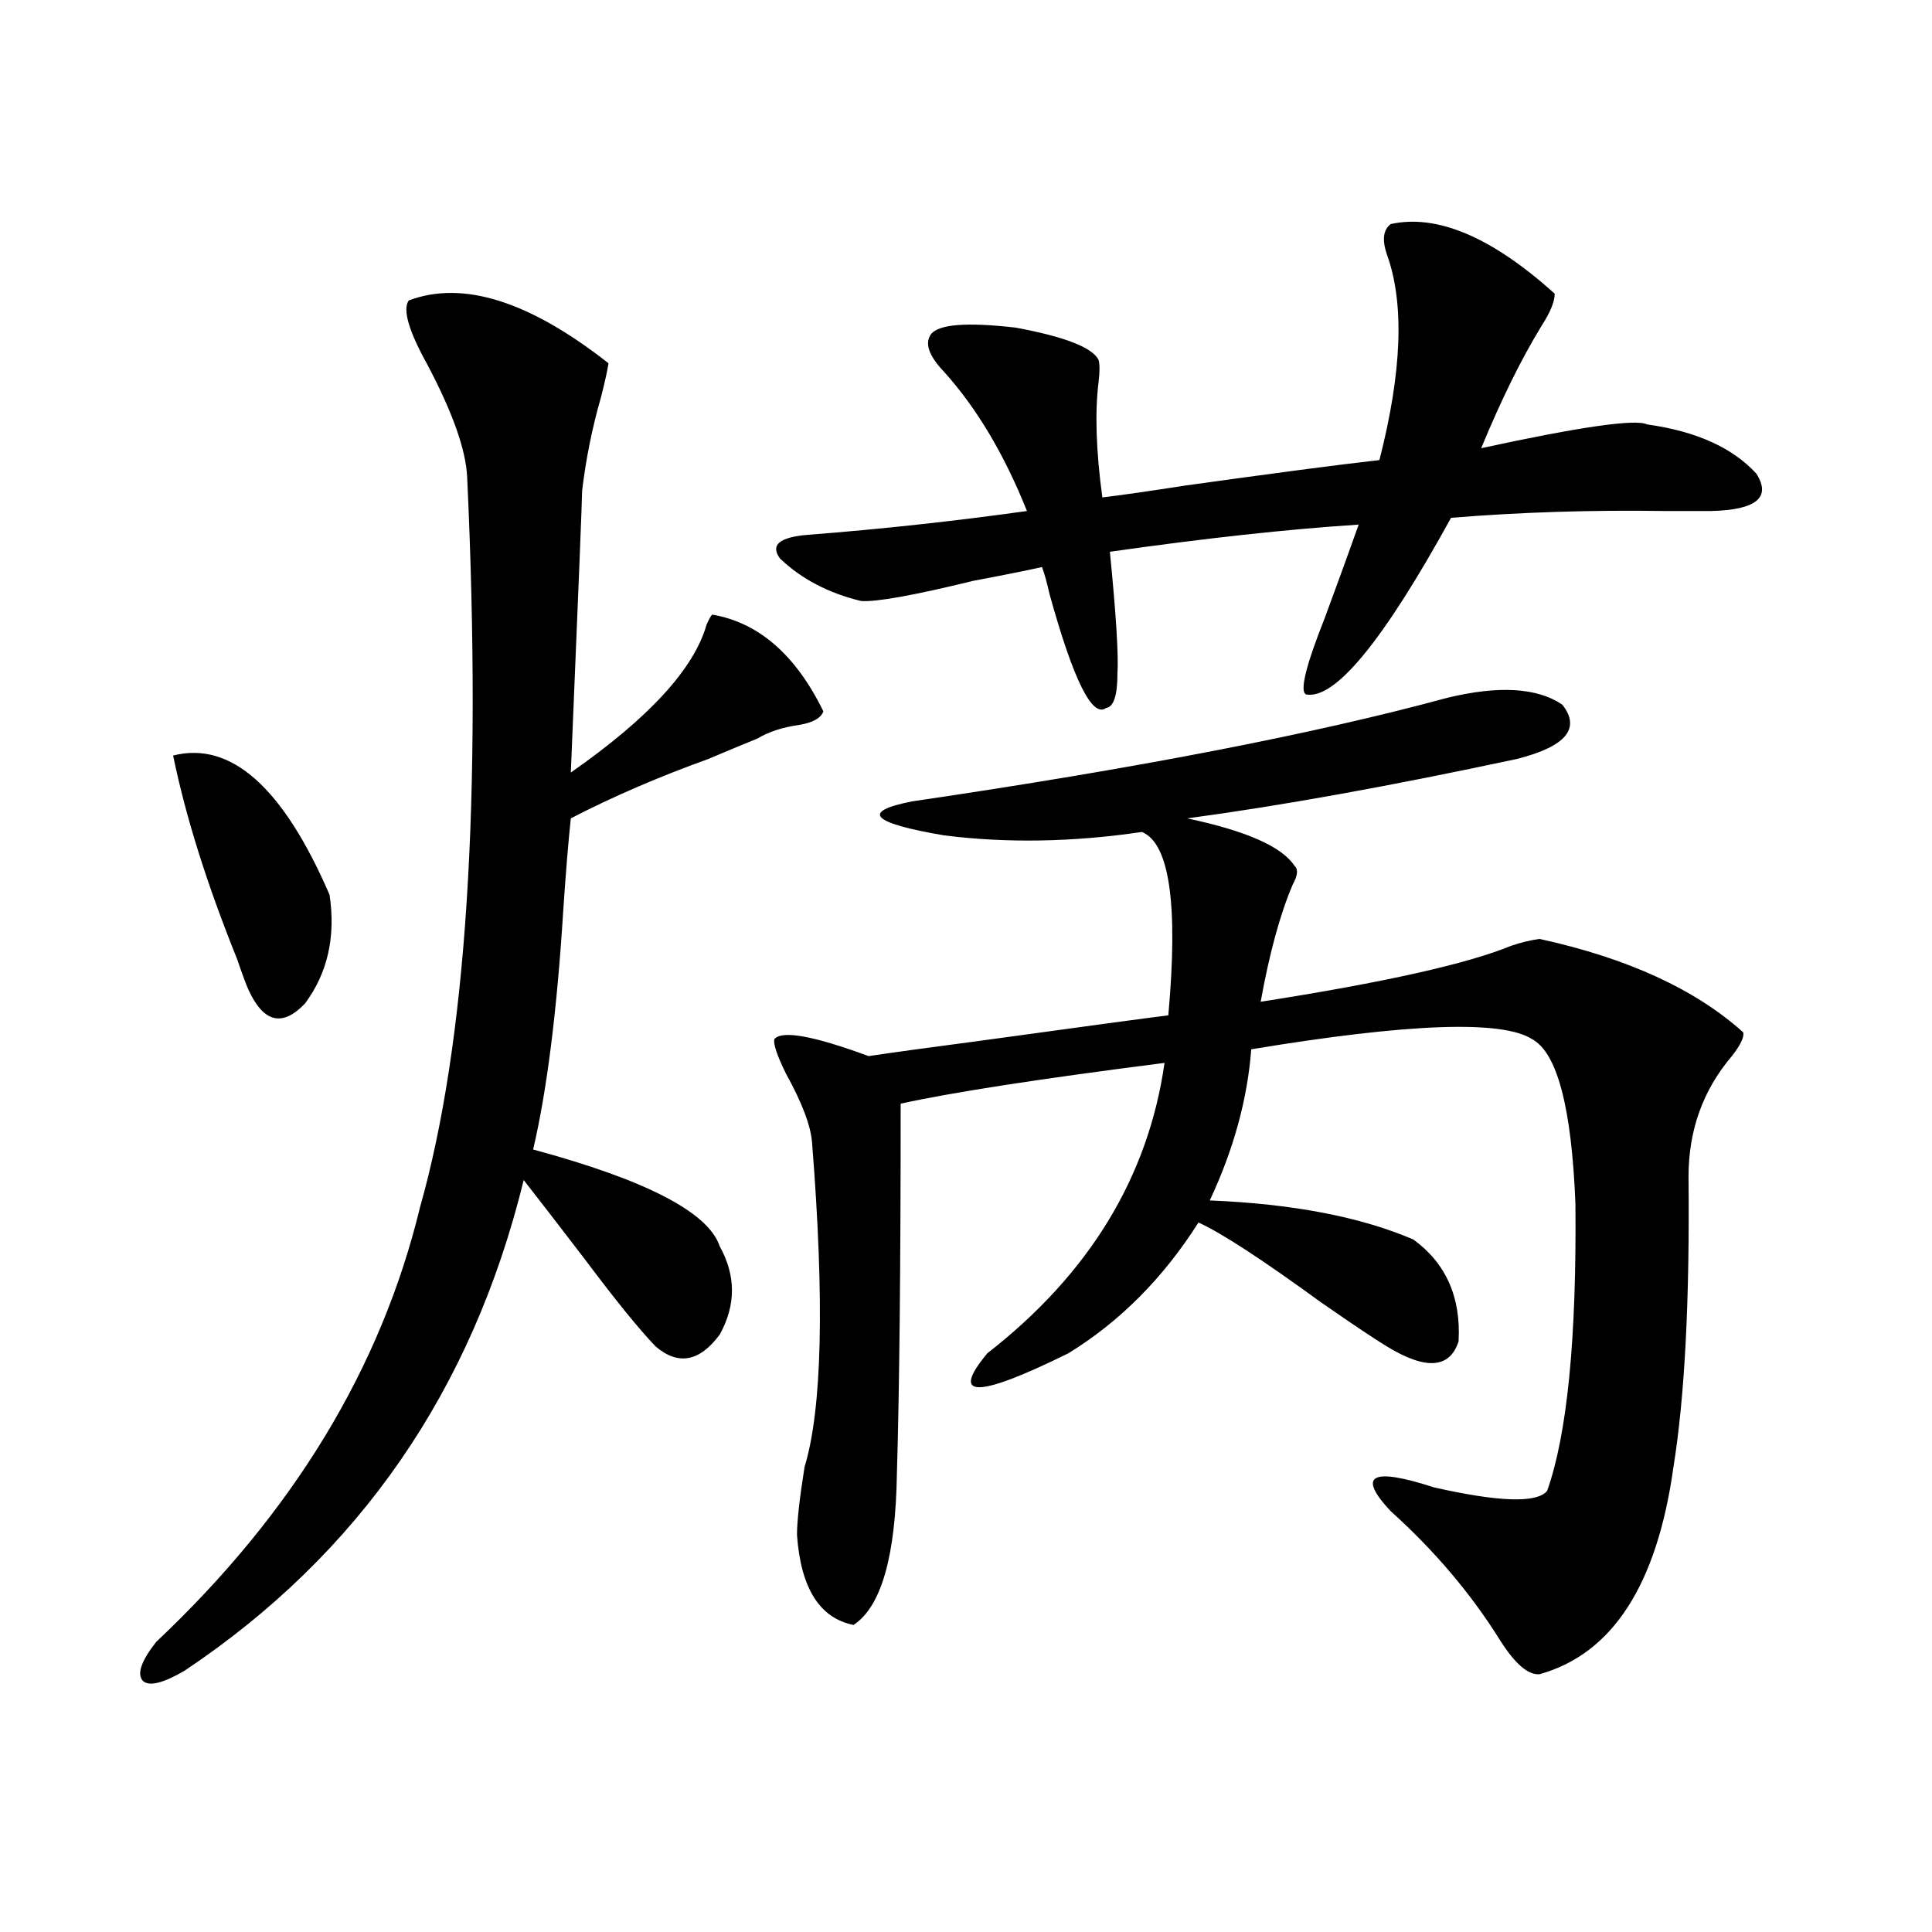<?xml version="1.0" encoding="utf-8"?>
<!-- Generator: Adobe Illustrator 16.0.0, SVG Export Plug-In . SVG Version: 6.00 Build 0)  -->
<!DOCTYPE svg PUBLIC "-//W3C//DTD SVG 1.1//EN" "http://www.w3.org/Graphics/SVG/1.1/DTD/svg11.dtd">
<svg version="1.1" id="图层_1" xmlns="http://www.w3.org/2000/svg" xmlns:xlink="http://www.w3.org/1999/xlink" x="0px" y="0px"
	 width="1000px" height="1000px" viewBox="0 0 1000 1000" enable-background="new 0 0 1000 1000" xml:space="preserve">
<path d="M314.968,188.039c-0.655,4.106-1.951,9.971-3.902,17.578c-4.558,15.82-7.805,31.943-9.756,48.34
	c0,4.106-1.951,52.734-5.854,145.898c40.319-28.125,63.733-53.613,70.242-76.465c1.296-2.925,2.271-4.683,2.927-5.273
	c24.055,4.106,43.246,20.806,57.56,50.098c-1.311,3.516-5.533,5.864-12.683,7.031c-8.46,1.182-15.609,3.516-21.463,7.031
	c-5.854,2.349-14.313,5.864-25.365,10.547c-26.021,9.38-49.755,19.639-71.218,30.762c-1.311,12.305-2.606,28.125-3.902,47.461
	c-3.262,52.158-8.46,93.467-15.609,123.926c58.535,15.82,90.729,32.52,96.583,50.098c8.445,15.244,8.445,30.474,0,45.703
	c-10.411,14.063-21.463,16.123-33.17,6.152c-8.46-8.789-20.822-24.019-37.072-45.703c-13.018-16.987-23.414-30.459-31.219-40.43
	c-26.676,108.984-85.211,193.662-175.605,254.004c-11.066,6.441-18.216,8.199-21.463,5.273c-3.262-3.516-0.976-10.258,6.829-20.215
	c70.883-66.797,116.415-141.792,136.582-225c24.055-84.951,32.194-210.938,24.39-377.93c-0.655-14.063-7.484-33.398-20.487-58.008
	c-9.756-17.578-13.018-28.701-9.756-33.398C239.513,144.973,273.993,155.822,314.968,188.039z M89.607,391.066
	c29.908-7.607,56.904,16.411,80.974,72.07c3.247,21.685-0.976,40.43-12.683,56.25c-11.707,12.305-21.463,9.971-29.268-7.031
	c-1.311-2.925-3.262-8.198-5.854-15.82C107.168,457.863,96.102,422.707,89.607,391.066z M749.104,361.184
	c26.661-6.44,46.493-5.273,59.511,3.516c9.756,12.305,1.951,21.685-23.414,28.125c-65.699,14.063-122.604,24.321-170.728,30.762
	c30.563,6.455,49.1,14.653,55.608,24.609c1.951,1.758,1.616,4.985-0.976,9.668c-6.509,15.244-12.042,35.459-16.585,60.645
	c63.733-9.956,106.979-19.624,129.753-29.004c5.198-1.758,10.076-2.925,14.634-3.516c45.518,9.971,80.639,26.079,105.363,48.34
	c0.641,2.349-1.311,6.455-5.854,12.305c-14.969,17.578-22.438,38.384-22.438,62.402c0.641,63.872-1.951,113.97-7.805,150.293
	c-8.46,60.947-31.554,96.68-69.267,107.227c-5.854,0.577-12.683-5.273-20.487-17.578c-14.969-24.019-33.825-46.279-56.584-66.797
	c-17.561-18.745-10.091-22.852,22.438-12.305c33.811,7.622,53.322,8.213,58.535,1.758c10.396-29.292,15.274-78.799,14.634-148.535
	c-1.951-49.795-9.436-78.223-22.438-85.254c-15.609-9.956-64.068-8.198-145.362,5.273c-1.951,25.791-9.115,51.855-21.463,78.223
	c42.926,1.758,78.047,8.501,105.363,20.215c16.905,12.305,24.71,29.883,23.414,52.734c-4.558,14.063-16.92,14.941-37.072,2.637
	c-5.854-3.516-17.24-11.123-34.146-22.852c-30.578-22.261-51.706-36.035-63.413-41.309c-18.216,28.716-40.654,51.279-67.315,67.676
	c-47.483,23.442-61.462,23.442-41.95,0c52.682-41.006,83.245-91.104,91.705-150.293c-64.389,8.213-109.921,15.244-136.582,21.094
	c0,84.375-0.655,148.247-1.951,191.602c-0.655,42.778-8.14,68.844-22.438,78.223c-17.561-3.516-27.316-19.033-29.268-46.582
	c0-7.031,1.296-18.745,3.902-35.156c9.101-29.883,10.396-85.83,3.902-167.871c-0.655-8.789-5.213-20.791-13.658-36.035
	c-4.558-9.365-6.509-15.229-5.854-17.578c3.902-4.683,20.152-1.758,48.779,8.789c11.707-1.758,30.884-4.395,57.56-7.91
	c55.273-7.607,87.803-12.002,97.559-13.184c5.198-57.417,0.641-89.058-13.658-94.922c-35.776,5.273-69.922,5.864-102.437,1.758
	c-37.728-6.44-43.261-12.305-16.585-17.578C587.797,397.81,680.157,379.943,749.104,361.184z M719.836,115.969
	c24.055-5.273,52.347,6.743,84.876,36.035c0,4.106-2.286,9.668-6.829,16.699c-10.411,17.002-20.822,38.096-31.219,63.281
	c51.371-11.123,79.998-15.229,85.852-12.305c25.365,3.516,44.222,12.017,56.584,25.488c7.805,12.305,0,18.76-23.414,19.336
	c-5.213,0-13.018,0-23.414,0c-38.383-0.576-75.455,0.591-111.217,3.516c-35.121,63.872-60.166,94.346-75.12,91.406
	c-3.262-1.758,0-14.941,9.756-39.551c7.149-19.336,13.003-35.444,17.561-48.34c-36.432,2.349-79.357,7.031-128.777,14.063
	c3.247,32.822,4.543,53.916,3.902,63.281c0,11.138-1.951,17.002-5.854,17.578c-7.164,5.273-16.92-14.351-29.268-58.887
	c-1.311-5.85-2.606-10.547-3.902-14.063c-7.805,1.758-19.512,4.106-35.121,7.031c-31.219,7.622-50.73,11.138-58.535,10.547
	c-16.92-4.092-30.898-11.426-41.95-21.973c-5.213-7.031-0.335-11.123,14.634-12.305c37.713-2.925,75.44-7.031,113.168-12.305
	c-11.707-29.292-26.021-53.311-42.926-72.07c-7.805-8.198-10.091-14.639-6.829-19.336c3.902-5.273,18.536-6.44,43.901-3.516
	c25.365,4.697,39.664,10.259,42.926,16.699c0.641,2.349,0.641,6.152,0,11.426c-1.951,15.82-1.311,35.747,1.951,59.766
	c9.756-1.167,24.055-3.213,42.926-6.152c46.173-6.44,79.663-10.835,100.485-13.184c11.707-45.703,13.003-81.147,3.902-106.348
	C715.278,124.182,715.934,118.908,719.836,115.969z"/>
</svg>

